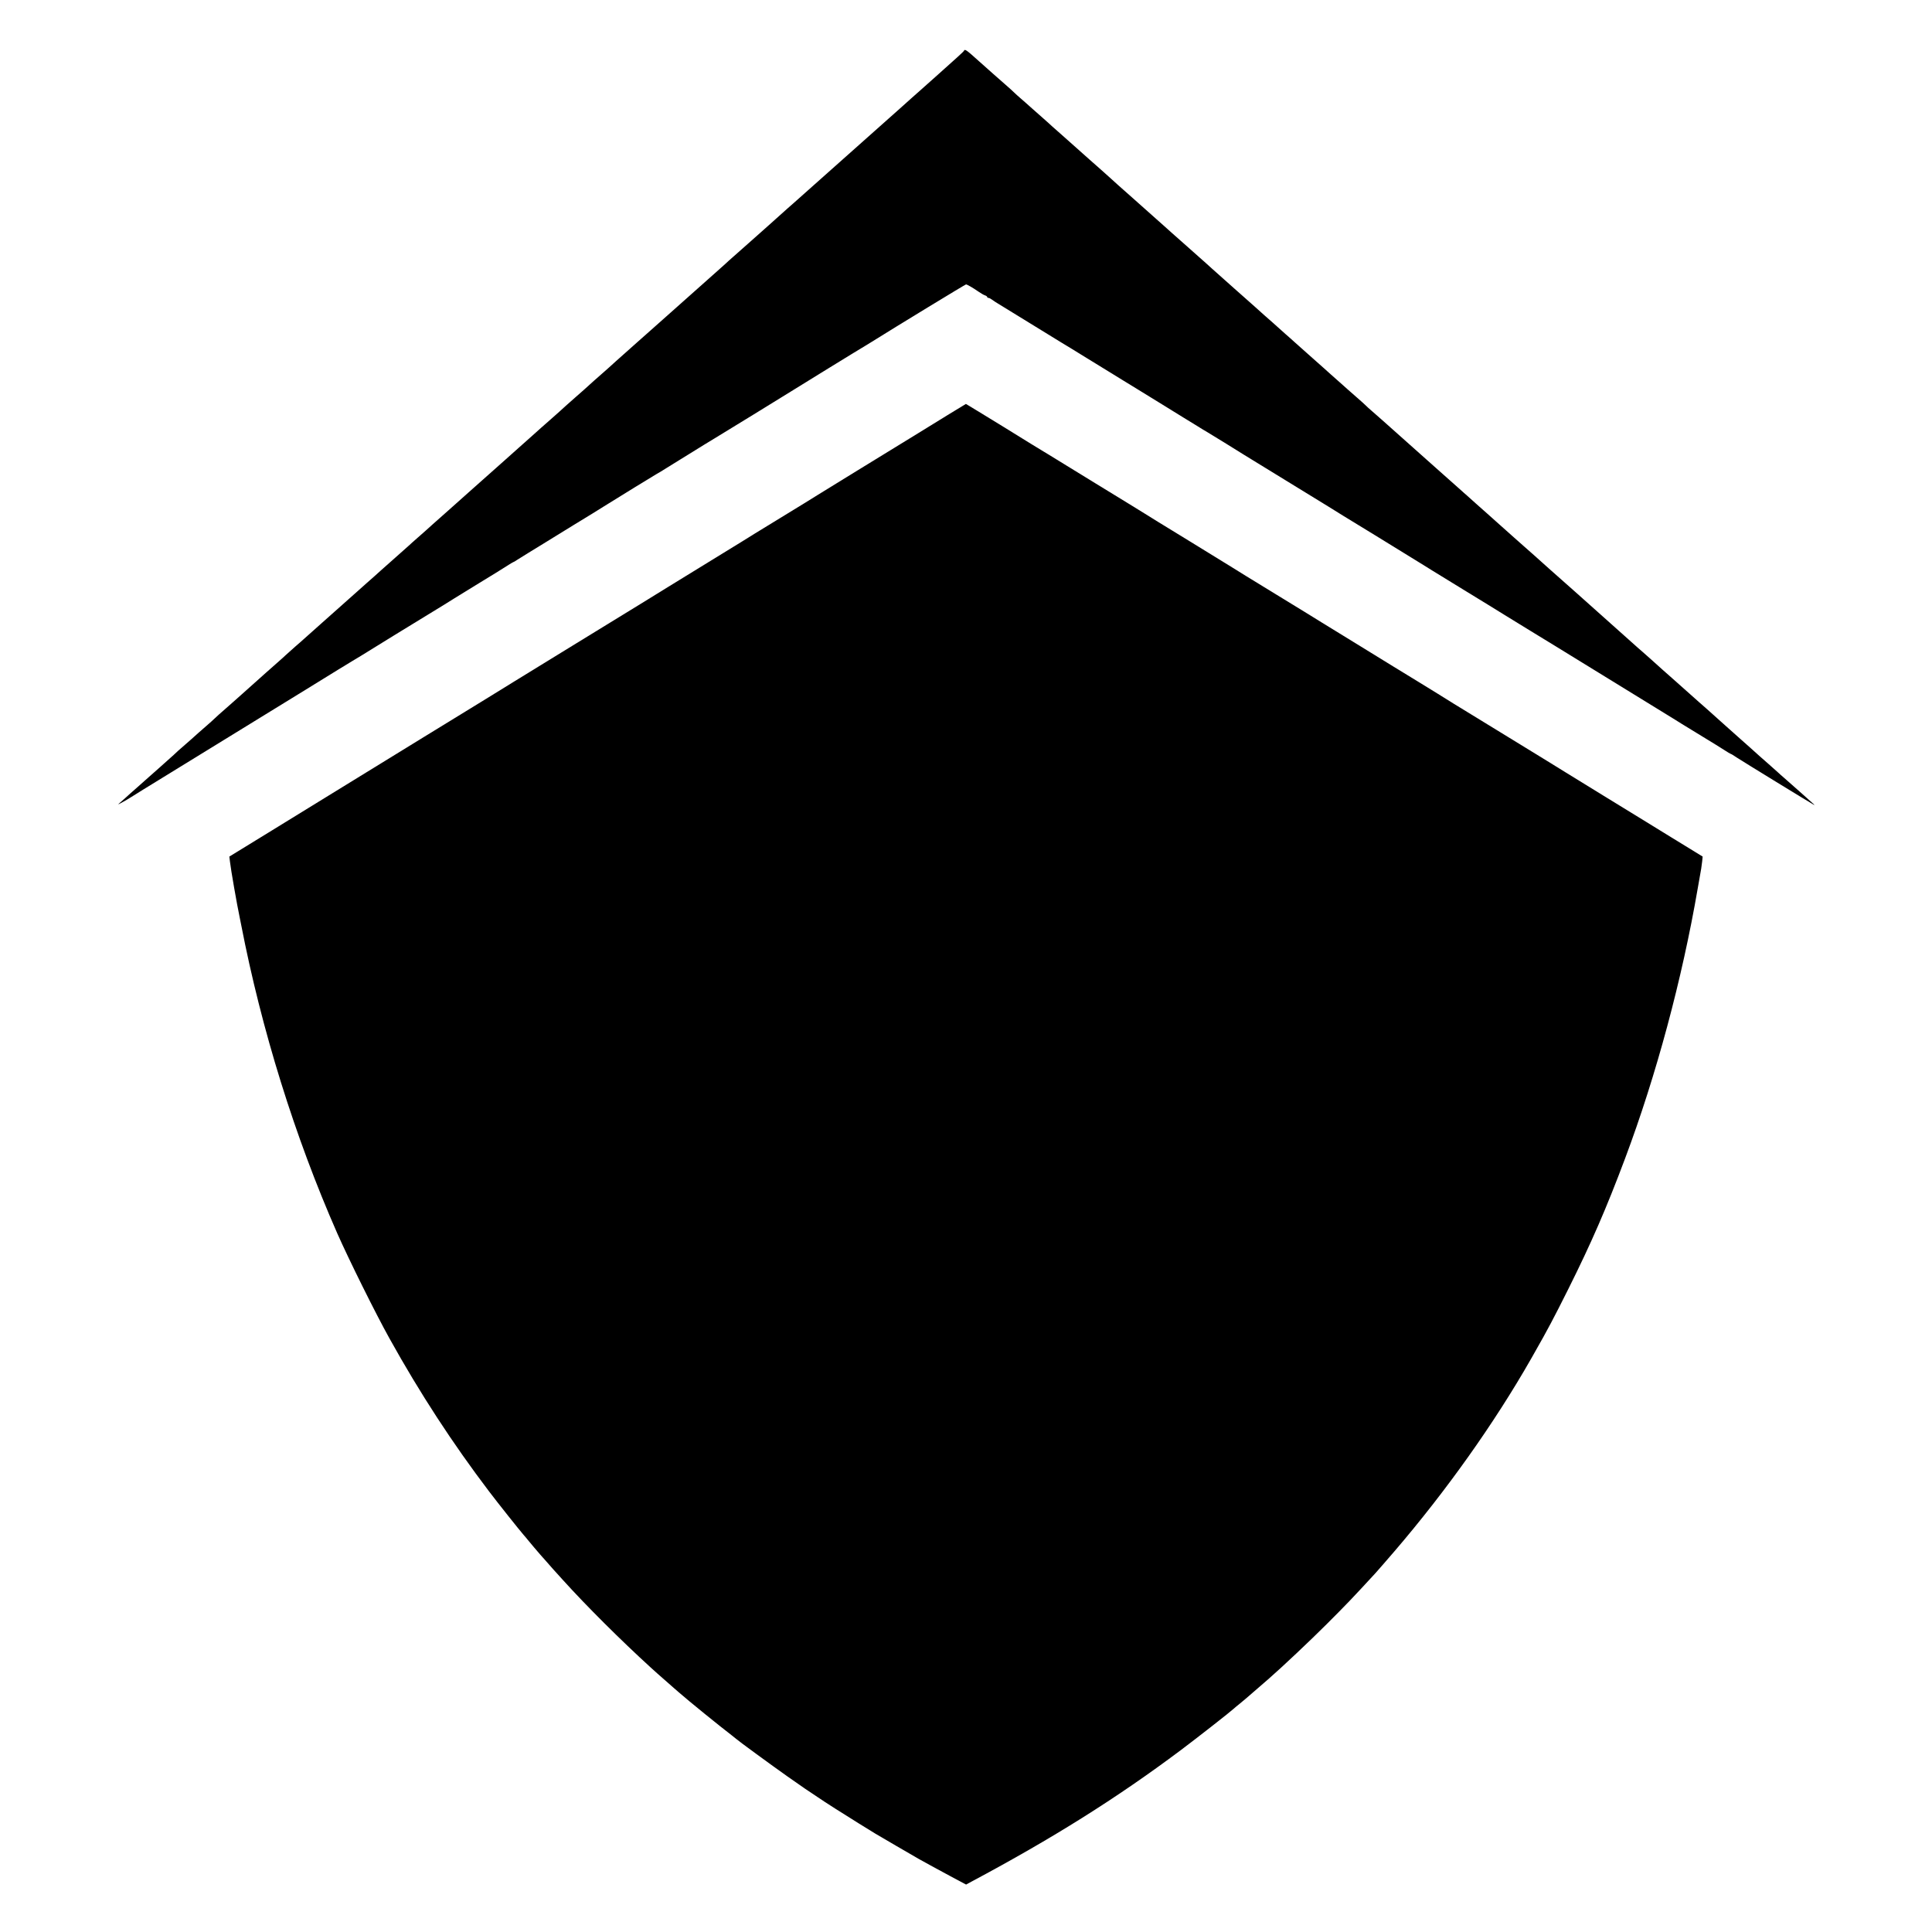 <?xml version="1.0" standalone="no"?>
<!DOCTYPE svg PUBLIC "-//W3C//DTD SVG 20010904//EN"
 "http://www.w3.org/TR/2001/REC-SVG-20010904/DTD/svg10.dtd">
<svg version="1.0" xmlns="http://www.w3.org/2000/svg"
 width="2004pt" height="2004pt" viewBox="0 0 2004 2004"
 preserveAspectRatio="xMidYMid meet">
<g transform="translate(0,2004) scale(0.1,-0.1)"
fill="#000000" stroke="none">
<path d="M9998 19512 c-3 -8 -84 -81 -297 -271 -41 -36 -82 -73 -91 -81 -9 -8
-34 -30 -55 -49 -22 -19 -65 -57 -96 -85 -31 -28 -87 -79 -125 -112 -164 -146
-865 -769 -898 -799 -50 -45 -187 -167 -209 -186 -16 -13 -41 -35 -56 -49 -49
-44 -114 -103 -201 -180 -47 -41 -87 -77 -90 -80 -3 -3 -43 -39 -90 -80 -47
-41 -90 -79 -96 -85 -6 -5 -41 -37 -79 -70 -38 -33 -78 -69 -89 -80 -12 -11
-42 -38 -67 -60 -148 -131 -502 -446 -544 -484 -22 -20 -98 -88 -170 -151 -71
-63 -135 -119 -141 -125 -18 -16 -154 -138 -219 -195 -33 -30 -62 -56 -65 -59
-3 -3 -23 -21 -45 -40 -47 -40 -189 -167 -220 -196 -12 -11 -53 -47 -91 -80
-38 -33 -81 -71 -96 -85 -23 -22 -100 -91 -164 -147 -25 -21 -162 -143 -178
-158 -6 -6 -72 -64 -146 -130 -74 -66 -137 -122 -140 -125 -3 -3 -84 -75 -180
-160 -96 -85 -177 -157 -180 -160 -3 -3 -106 -95 -230 -205 -124 -109 -227
-202 -230 -205 -3 -3 -41 -36 -85 -75 -44 -38 -82 -73 -85 -76 -3 -3 -68 -61
-145 -129 -77 -68 -145 -129 -151 -134 -6 -6 -37 -34 -70 -63 -32 -28 -71 -62
-85 -75 -14 -12 -56 -50 -93 -83 -37 -33 -78 -69 -90 -80 -54 -48 -112 -99
-281 -250 -99 -88 -182 -162 -185 -165 -3 -3 -43 -39 -90 -79 -47 -41 -89 -80
-95 -85 -5 -6 -46 -42 -90 -81 -44 -38 -98 -86 -120 -106 -102 -92 -113 -102
-245 -219 -47 -41 -87 -77 -90 -80 -3 -3 -41 -36 -85 -75 -44 -38 -92 -81
-106 -95 -14 -14 -54 -50 -89 -80 -35 -30 -71 -62 -80 -70 -13 -13 -114 -102
-214 -189 -16 -14 -36 -33 -45 -42 -9 -8 -77 -69 -151 -135 -74 -65 -137 -121
-140 -124 -3 -3 -43 -39 -90 -80 -47 -41 -101 -89 -120 -107 -19 -17 -46 -41
-60 -53 -21 -18 -17 -17 25 6 28 15 73 41 100 59 28 18 178 111 335 207 542
333 1017 625 1477 908 254 157 470 290 480 295 10 6 52 31 93 56 236 146 443
274 665 409 138 84 273 167 300 185 28 17 145 89 260 160 116 70 240 147 277
171 37 24 70 44 73 44 3 0 18 8 33 19 15 10 70 44 122 76 52 32 122 75 155 95
33 21 173 106 310 191 138 84 282 172 320 197 146 91 521 322 540 332 26 14
34 19 190 116 240 149 435 269 463 285 39 23 676 414 747 459 68 43 739 456
770 473 11 7 42 26 70 43 244 153 968 594 975 594 11 0 72 -35 131 -76 25 -17
55 -35 67 -38 12 -4 22 -12 22 -17 0 -5 6 -9 14 -9 7 0 24 -9 37 -19 14 -10
38 -27 56 -37 38 -23 132 -81 153 -94 28 -18 475 -292 511 -314 20 -11 138
-84 263 -161 124 -77 239 -147 254 -156 15 -9 65 -40 112 -69 47 -29 119 -73
160 -98 41 -25 158 -97 260 -160 102 -63 197 -122 212 -131 14 -9 70 -43 124
-76 53 -33 113 -70 133 -81 53 -32 330 -202 371 -229 19 -12 217 -134 440
-270 223 -136 421 -258 440 -270 19 -13 235 -146 480 -295 245 -150 474 -291
510 -314 36 -23 75 -46 85 -53 11 -6 161 -98 334 -205 173 -106 358 -219 410
-252 160 -98 255 -156 275 -169 24 -15 225 -137 252 -154 63 -38 1208 -742
1249 -768 28 -18 102 -64 165 -102 63 -38 142 -87 175 -107 33 -21 69 -43 80
-49 10 -7 49 -31 86 -54 36 -24 69 -43 72 -43 4 0 32 -17 64 -39 53 -35 774
-477 798 -489 7 -3 7 -2 0 5 -13 13 -270 241 -314 279 -19 16 -44 38 -55 49
-12 11 -57 51 -101 90 -44 38 -85 74 -91 80 -6 5 -46 42 -89 80 -44 39 -104
93 -135 120 -31 28 -89 79 -129 115 -41 36 -88 79 -106 95 -18 17 -61 55 -95
85 -35 30 -68 60 -74 65 -50 45 -242 216 -272 242 -53 46 -173 153 -223 199
-31 28 -74 66 -96 85 -22 19 -42 36 -45 39 -3 3 -66 59 -140 125 -74 66 -137
122 -140 125 -3 3 -66 59 -140 125 -145 129 -190 169 -224 200 -12 11 -56 49
-96 85 -41 36 -124 110 -185 164 -60 54 -126 113 -145 130 -19 17 -73 65 -120
106 -47 41 -90 80 -96 85 -6 6 -44 39 -84 75 -40 36 -86 76 -101 90 -15 14
-58 52 -95 85 -38 33 -89 78 -114 101 -25 22 -65 58 -89 80 -25 21 -52 46 -61
54 -9 8 -69 62 -135 120 -66 58 -126 112 -135 120 -9 8 -50 45 -91 81 -80 72
-339 302 -459 409 -41 37 -93 82 -115 101 -22 19 -47 41 -55 50 -8 9 -53 49
-100 90 -47 41 -87 76 -90 79 -3 3 -41 37 -84 75 -44 39 -87 77 -96 85 -23 21
-75 68 -230 205 -74 66 -140 125 -146 130 -6 6 -46 42 -90 80 -43 39 -104 93
-134 120 -31 28 -72 64 -91 80 -19 17 -59 53 -89 80 -31 28 -87 77 -124 110
-38 33 -81 71 -96 85 -15 14 -60 54 -101 90 -40 36 -98 88 -129 115 -30 28
-91 82 -134 120 -44 39 -84 75 -90 80 -6 6 -49 44 -96 85 -47 41 -90 80 -96
85 -6 6 -41 37 -78 70 -38 33 -78 69 -90 80 -70 63 -114 102 -236 210 -142
126 -189 167 -224 200 -25 23 -174 156 -225 200 -45 39 -143 127 -201 179 -25
23 -81 72 -125 111 -44 38 -87 77 -95 85 -8 8 -33 30 -55 49 -22 19 -76 67
-120 106 -44 40 -98 87 -120 106 -22 19 -49 43 -60 54 -11 12 -58 54 -105 95
-47 41 -98 86 -115 101 -16 15 -41 37 -55 49 -14 12 -54 48 -90 80 -139 125
-152 135 -162 112z"/>
<path d="M9825 15732 c-104 -65 -242 -149 -305 -188 -315 -193 -1009 -619
-1040 -639 -19 -13 -195 -121 -390 -240 -195 -119 -371 -227 -390 -240 -19
-12 -177 -109 -350 -215 -173 -106 -360 -221 -415 -255 -101 -63 -299 -185
-1115 -685 -245 -150 -461 -283 -480 -295 -19 -13 -451 -278 -960 -590 -509
-313 -966 -593 -1015 -624 -50 -31 -292 -180 -538 -331 l-448 -275 6 -50 c9
-83 74 -453 100 -575 2 -14 10 -50 16 -80 212 -1094 557 -2201 996 -3200 121
-274 400 -837 544 -1095 316 -569 655 -1088 1032 -1585 102 -134 305 -389 359
-452 13 -14 30 -35 38 -45 27 -34 115 -137 130 -154 8 -8 40 -44 70 -79 30
-34 59 -68 65 -74 5 -6 53 -59 105 -116 241 -267 603 -627 909 -906 30 -27 62
-56 71 -64 15 -14 121 -107 174 -153 12 -10 32 -28 46 -40 103 -90 423 -350
550 -447 25 -19 47 -37 50 -40 13 -14 366 -272 526 -385 215 -150 200 -140
251 -173 22 -15 51 -34 64 -43 63 -44 280 -182 424 -271 88 -54 167 -103 175
-108 24 -15 411 -240 455 -265 114 -63 174 -96 323 -176 l163 -87 57 31 c841
449 1503 864 2167 1361 177 133 518 400 553 433 7 7 34 29 60 50 49 40 56 46
192 164 47 41 98 85 114 99 131 114 421 387 596 562 208 208 262 264 505 528
23 25 113 129 201 231 535 624 1034 1326 1415 1994 12 22 32 56 43 76 125 219
192 345 344 649 239 479 394 835 589 1355 322 858 591 1858 753 2800 17 99 33
191 36 205 2 14 7 48 10 75 l5 50 -83 51 c-46 28 -155 95 -243 149 -88 54
-205 126 -260 160 -55 34 -253 156 -440 270 -187 115 -362 223 -390 240 -27
18 -302 186 -610 375 -582 356 -666 408 -725 446 -19 12 -107 66 -195 120 -88
53 -205 125 -260 159 -55 34 -230 142 -390 240 -159 97 -317 194 -350 215 -33
21 -249 154 -480 295 -231 141 -436 267 -455 280 -19 12 -224 138 -455 280
-231 141 -436 267 -455 280 -19 12 -246 152 -505 310 -258 158 -481 295 -495
304 -14 8 -33 20 -43 26 -10 5 -195 119 -411 253 -217 133 -395 242 -397 242
-2 -1 -89 -54 -194 -118z"/>
</g>
</svg>
